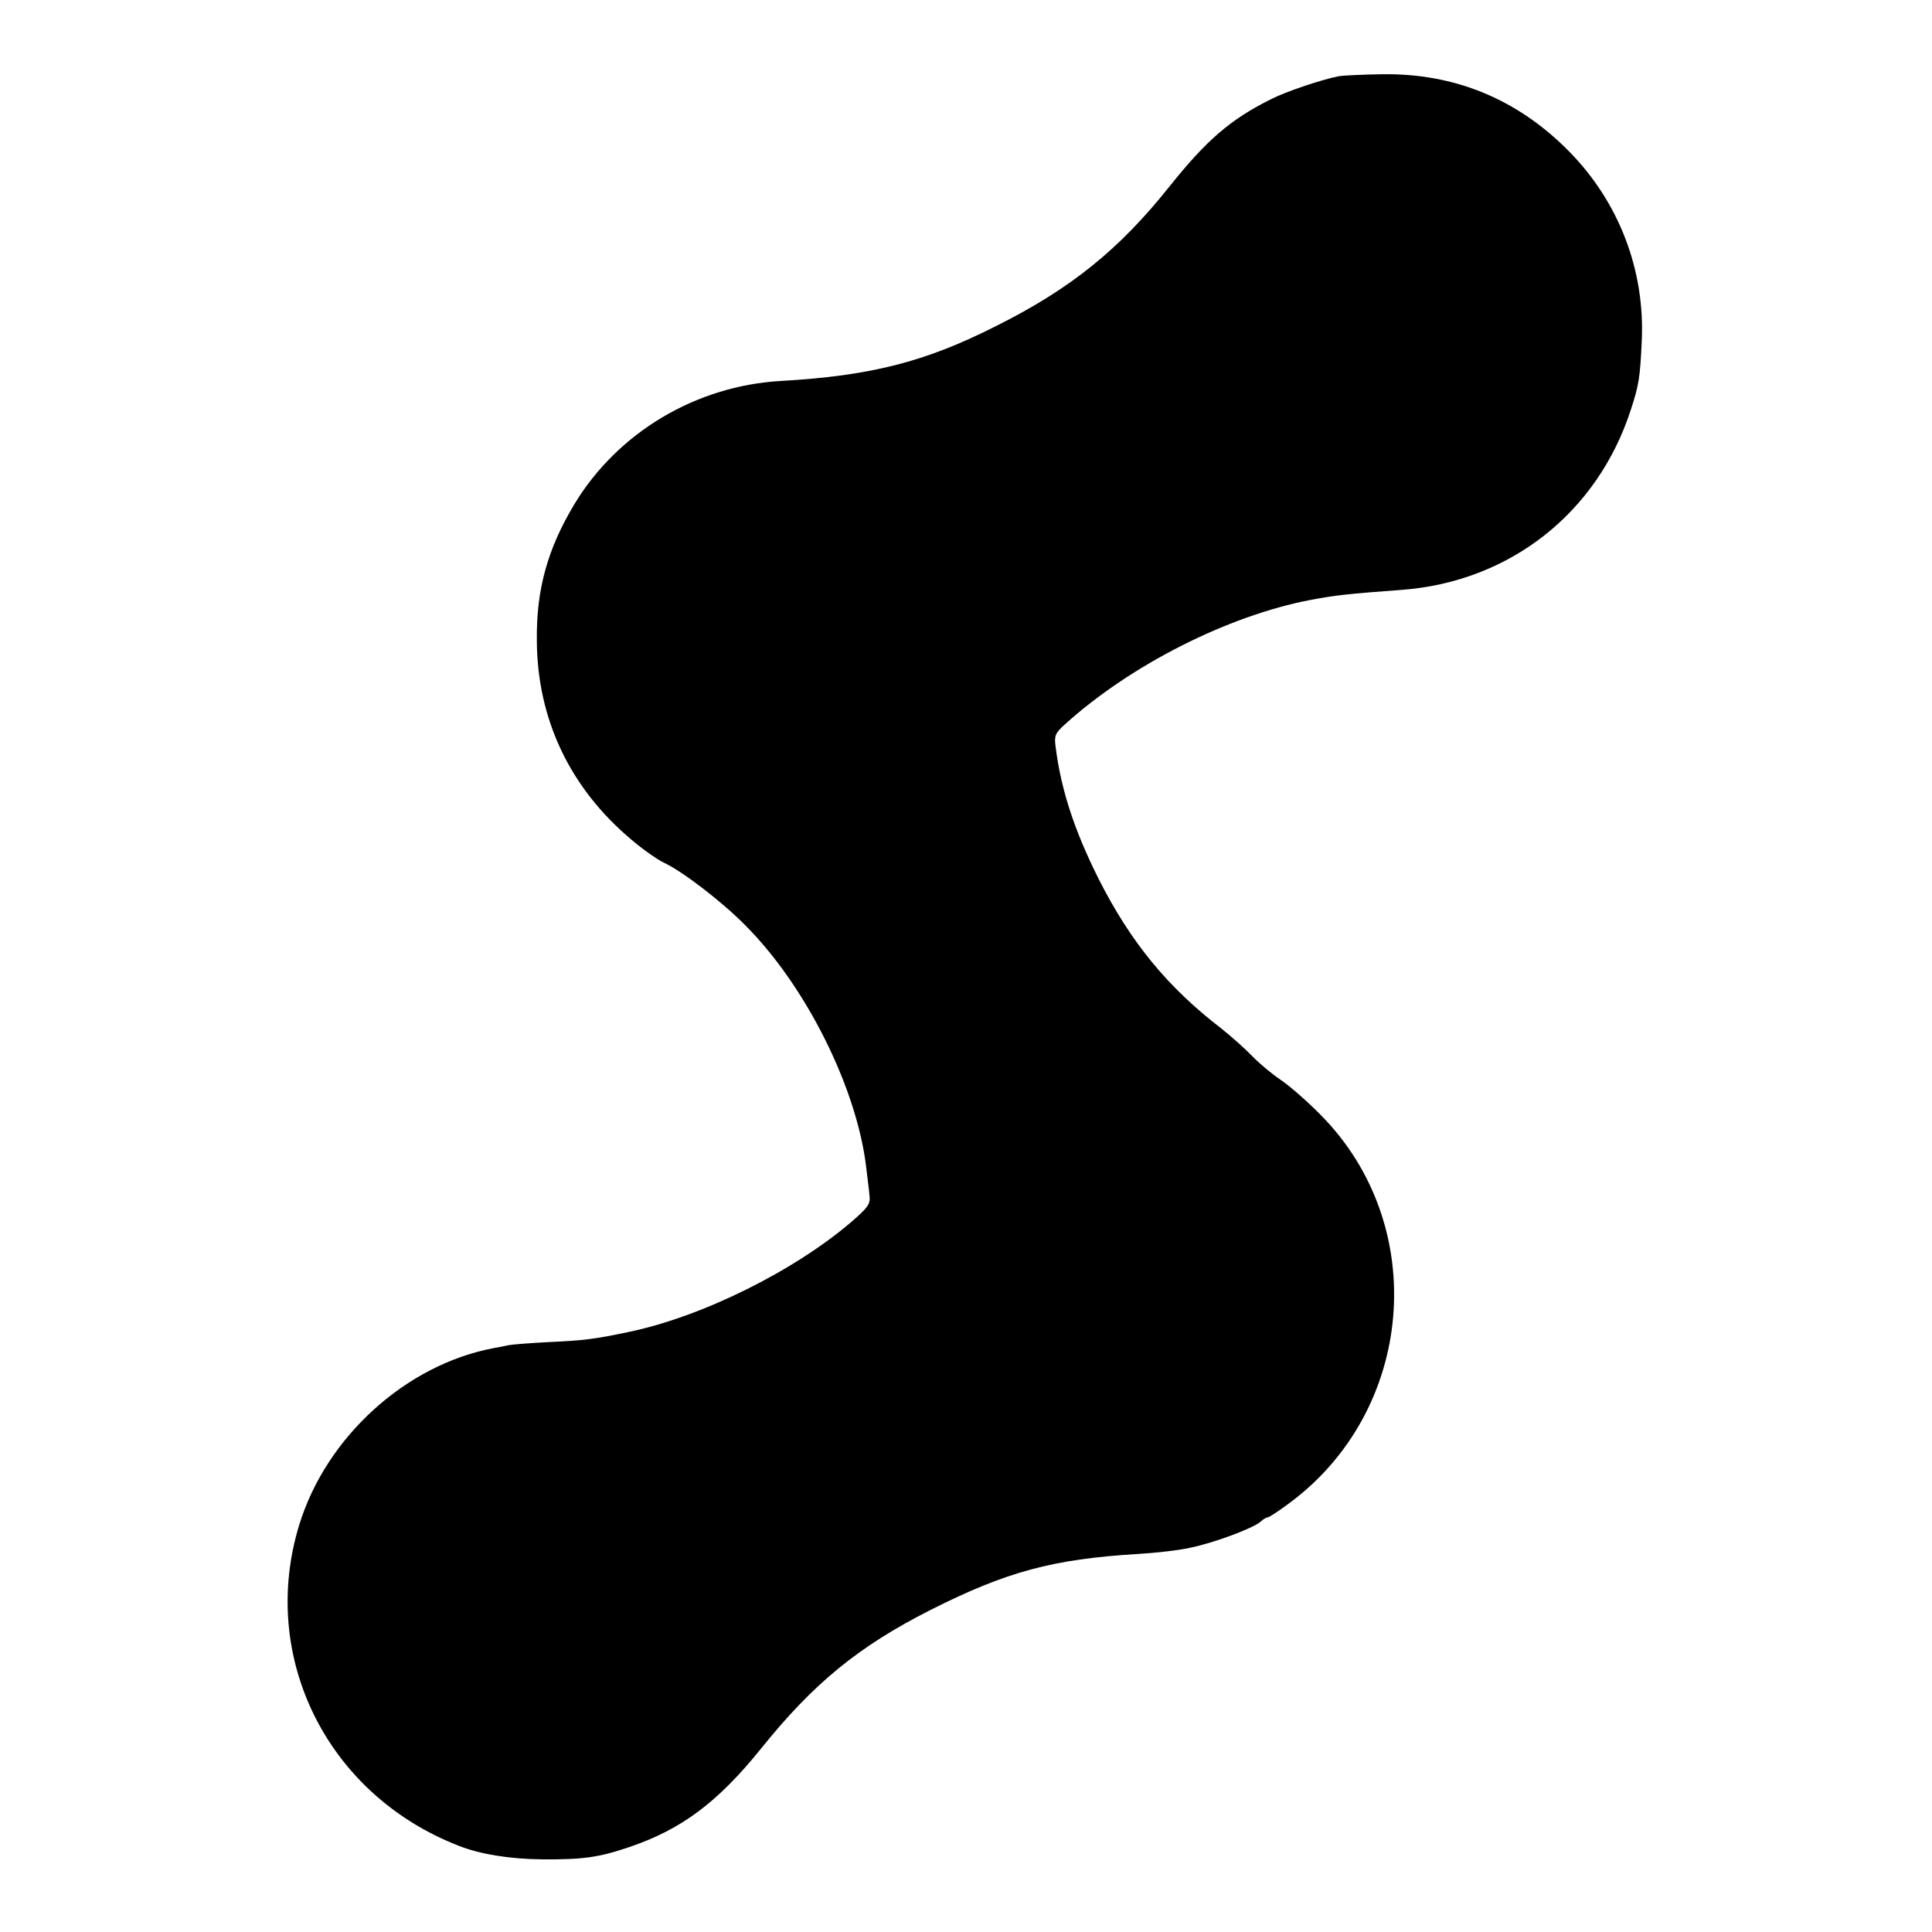<?xml version="1.0" standalone="no"?>
<!DOCTYPE svg PUBLIC "-//W3C//DTD SVG 20010904//EN"
 "http://www.w3.org/TR/2001/REC-SVG-20010904/DTD/svg10.dtd">
<svg version="1.0" xmlns="http://www.w3.org/2000/svg"
 width="601pt" height="601pt" viewBox="0 0 601 601"
 preserveAspectRatio="xMidYMid meet">
<g transform="translate(0,601) scale(0.1,-0.1)"
fill="#000000" stroke="none">
<path d="M4165 5773 c-52 -10 -165 -48 -210 -71 -127 -63 -201 -127 -317 -272
-156 -196 -308 -319 -541 -435 -219 -111 -389 -154 -667 -170 -265 -15 -508
-160 -643 -383 -83 -138 -119 -265 -117 -424 1 -245 103 -459 293 -619 37 -32
85 -65 105 -74 55 -26 177 -119 249 -192 190 -189 350 -510 378 -758 4 -33 9
-72 10 -87 3 -23 -7 -36 -53 -76 -178 -154 -469 -299 -699 -346 -104 -22 -139
-26 -248 -31 -55 -3 -111 -7 -125 -10 -14 -3 -34 -7 -46 -9 -272 -52 -519
-276 -603 -549 -126 -410 85 -838 494 -998 67 -27 161 -42 260 -43 130 -1 178
6 275 39 161 55 273 139 407 305 163 203 303 318 528 432 236 119 380 158 645
174 52 3 125 11 161 19 74 15 195 60 220 81 8 8 19 14 23 14 4 0 33 19 64 42
393 288 442 863 102 1208 -41 42 -97 91 -125 110 -27 18 -68 52 -90 75 -22 23
-65 61 -95 85 -168 129 -282 268 -382 465 -76 152 -117 277 -134 410 -5 36 -2
44 28 71 204 185 508 339 766 388 74 14 118 19 282 31 336 25 609 239 713 560
25 76 29 101 34 212 11 221 -70 433 -225 591 -161 164 -358 245 -585 241 -62
-1 -121 -4 -132 -6z"/>
</g>
</svg>

